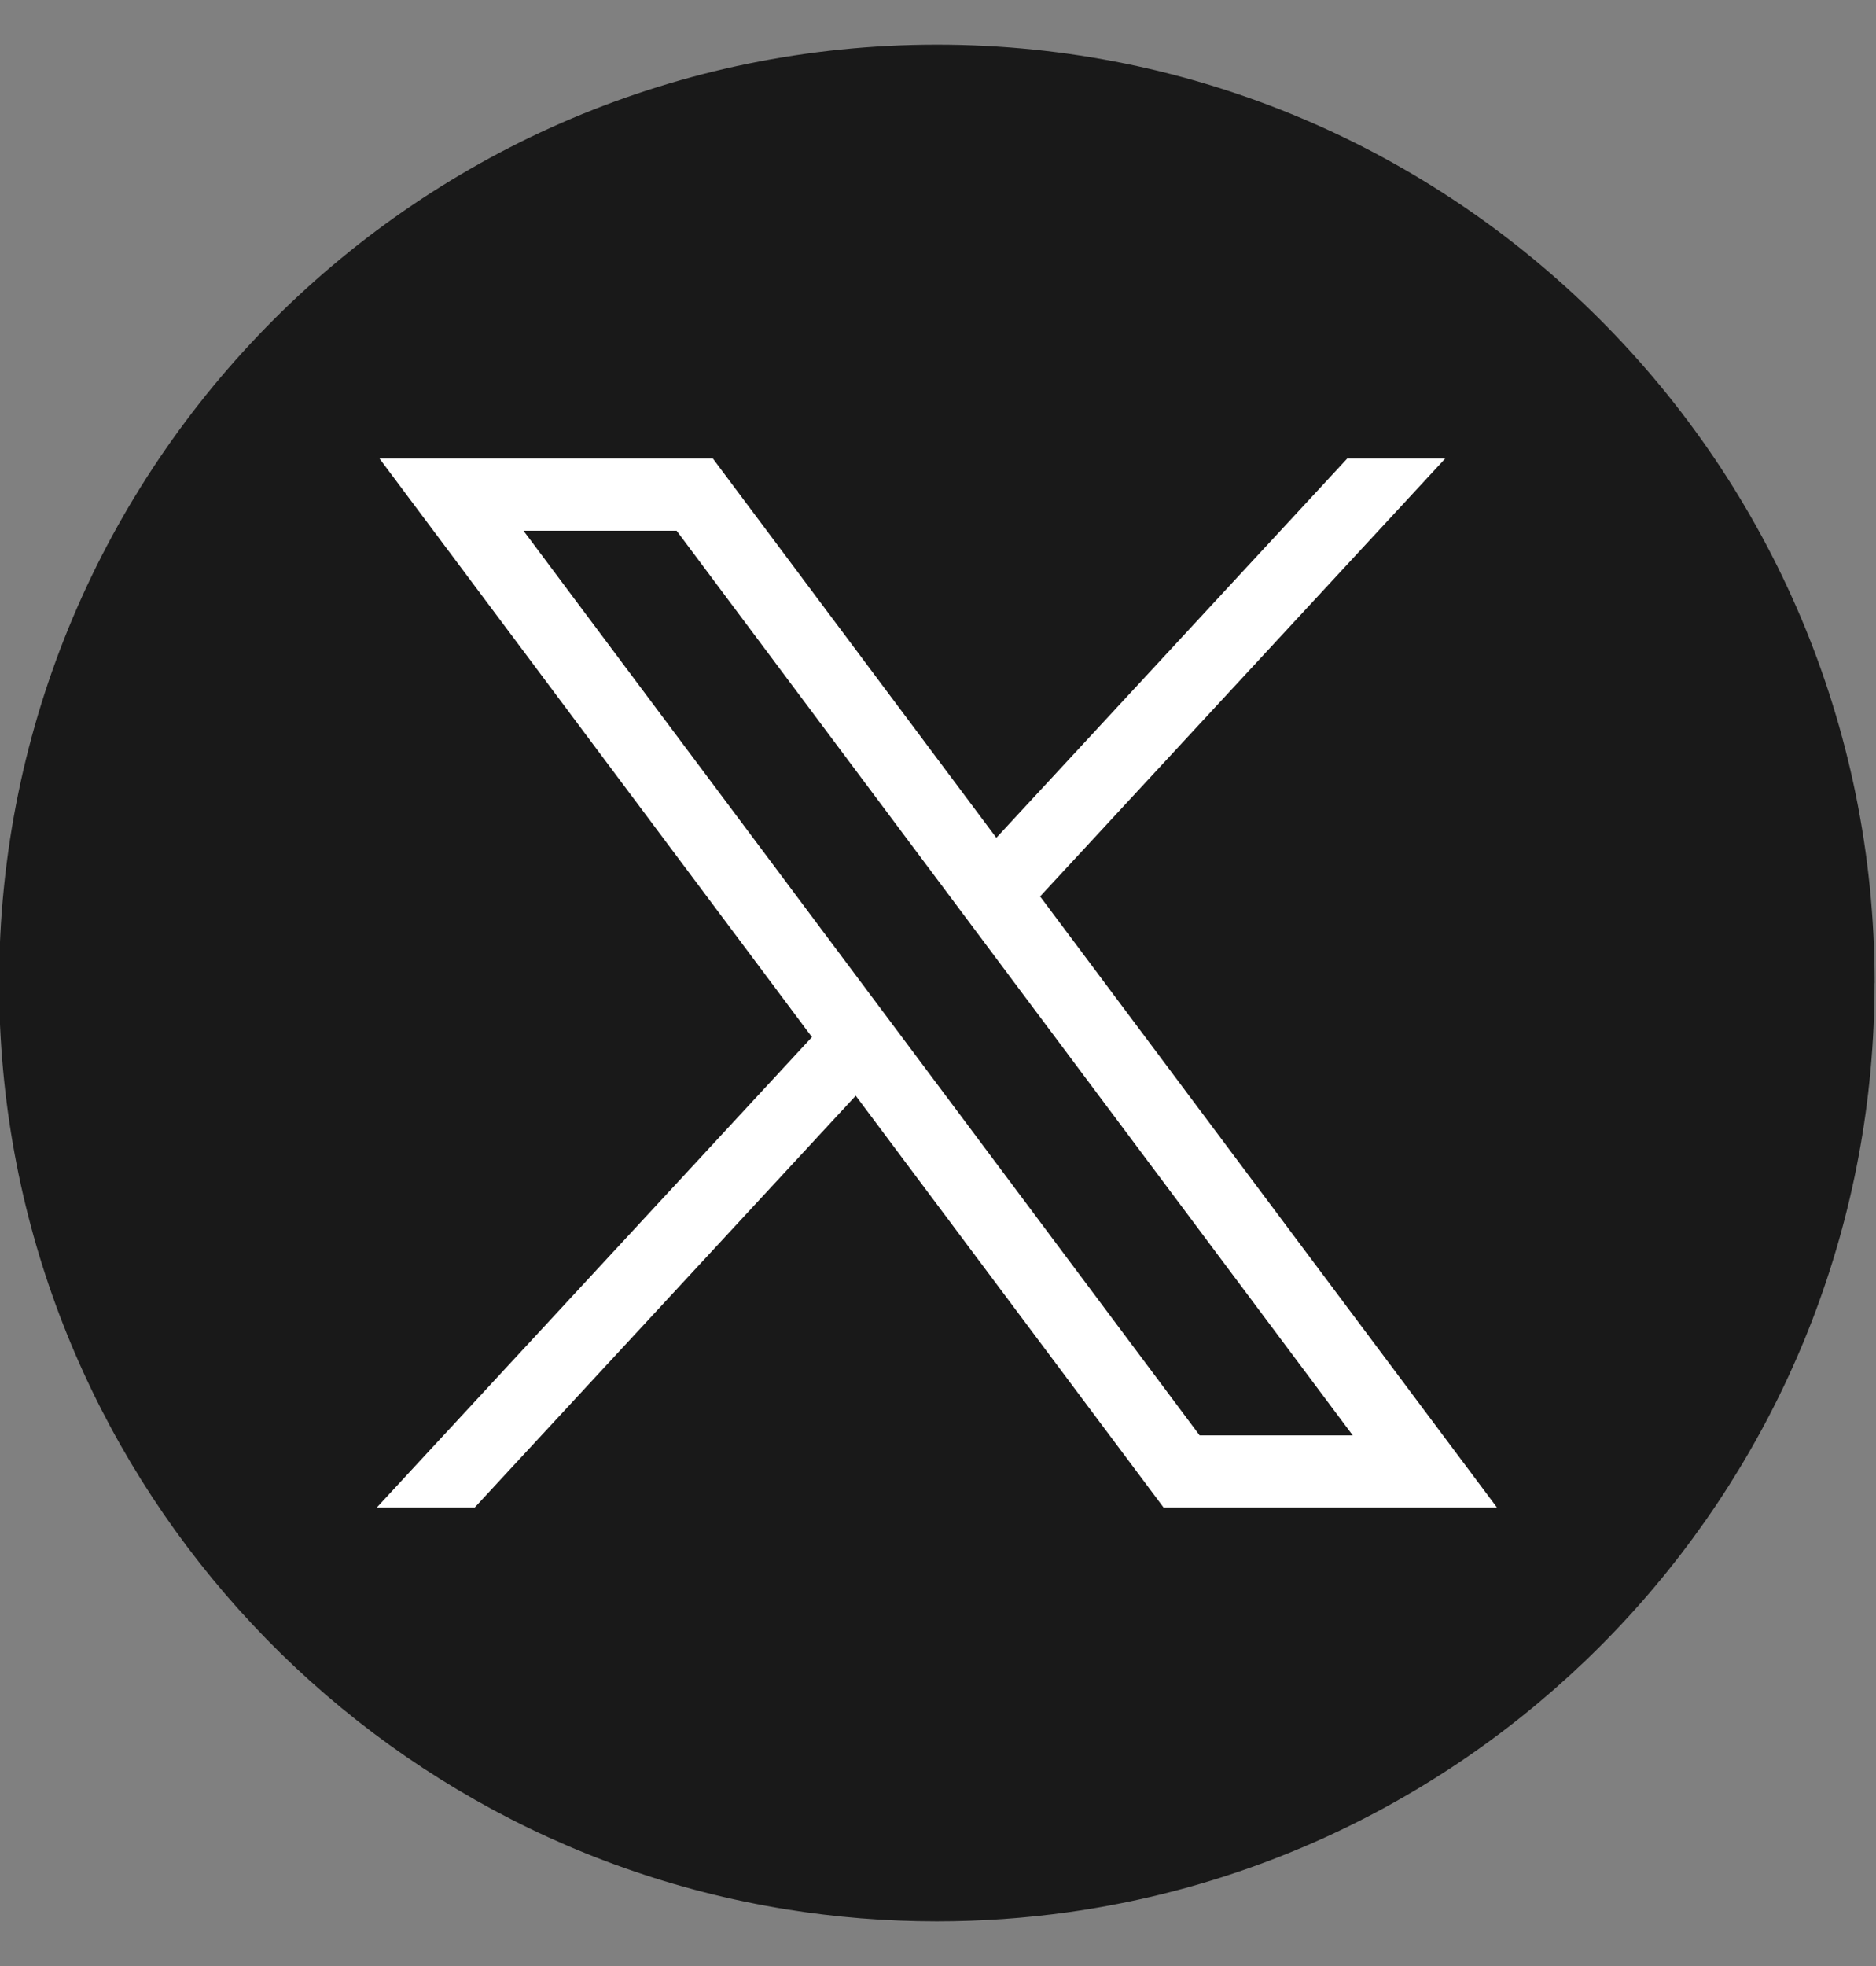 <svg width="21" height="22" viewBox="0 0 21 22" fill="none" xmlns="http://www.w3.org/2000/svg">
<rect x="0" y="0" width="21" height="22" fill="#808080" stroke="none"/>
<path d="M20.984 11C20.984 16.303 17.054 20.688 11.948 21.399C11.471 21.465 10.983 21.5 10.487 21.5C9.915 21.5 9.353 21.454 8.806 21.366C3.808 20.561 -0.01 16.226 -0.01 11C-0.01 5.201 4.69 0.5 10.488 0.5C16.285 0.5 20.985 5.201 20.985 11H20.984Z" fill="#191919"/>
<path d="M4.248 5.131L9.089 11.605L4.218 16.869H5.314L9.579 12.261L13.025 16.869H16.757L11.643 10.031L16.178 5.131H15.081L11.153 9.375L7.98 5.131H4.248H4.248ZM5.86 5.939H7.574L15.143 16.062H13.429L5.86 5.939Z" fill="white"/>
</svg>

